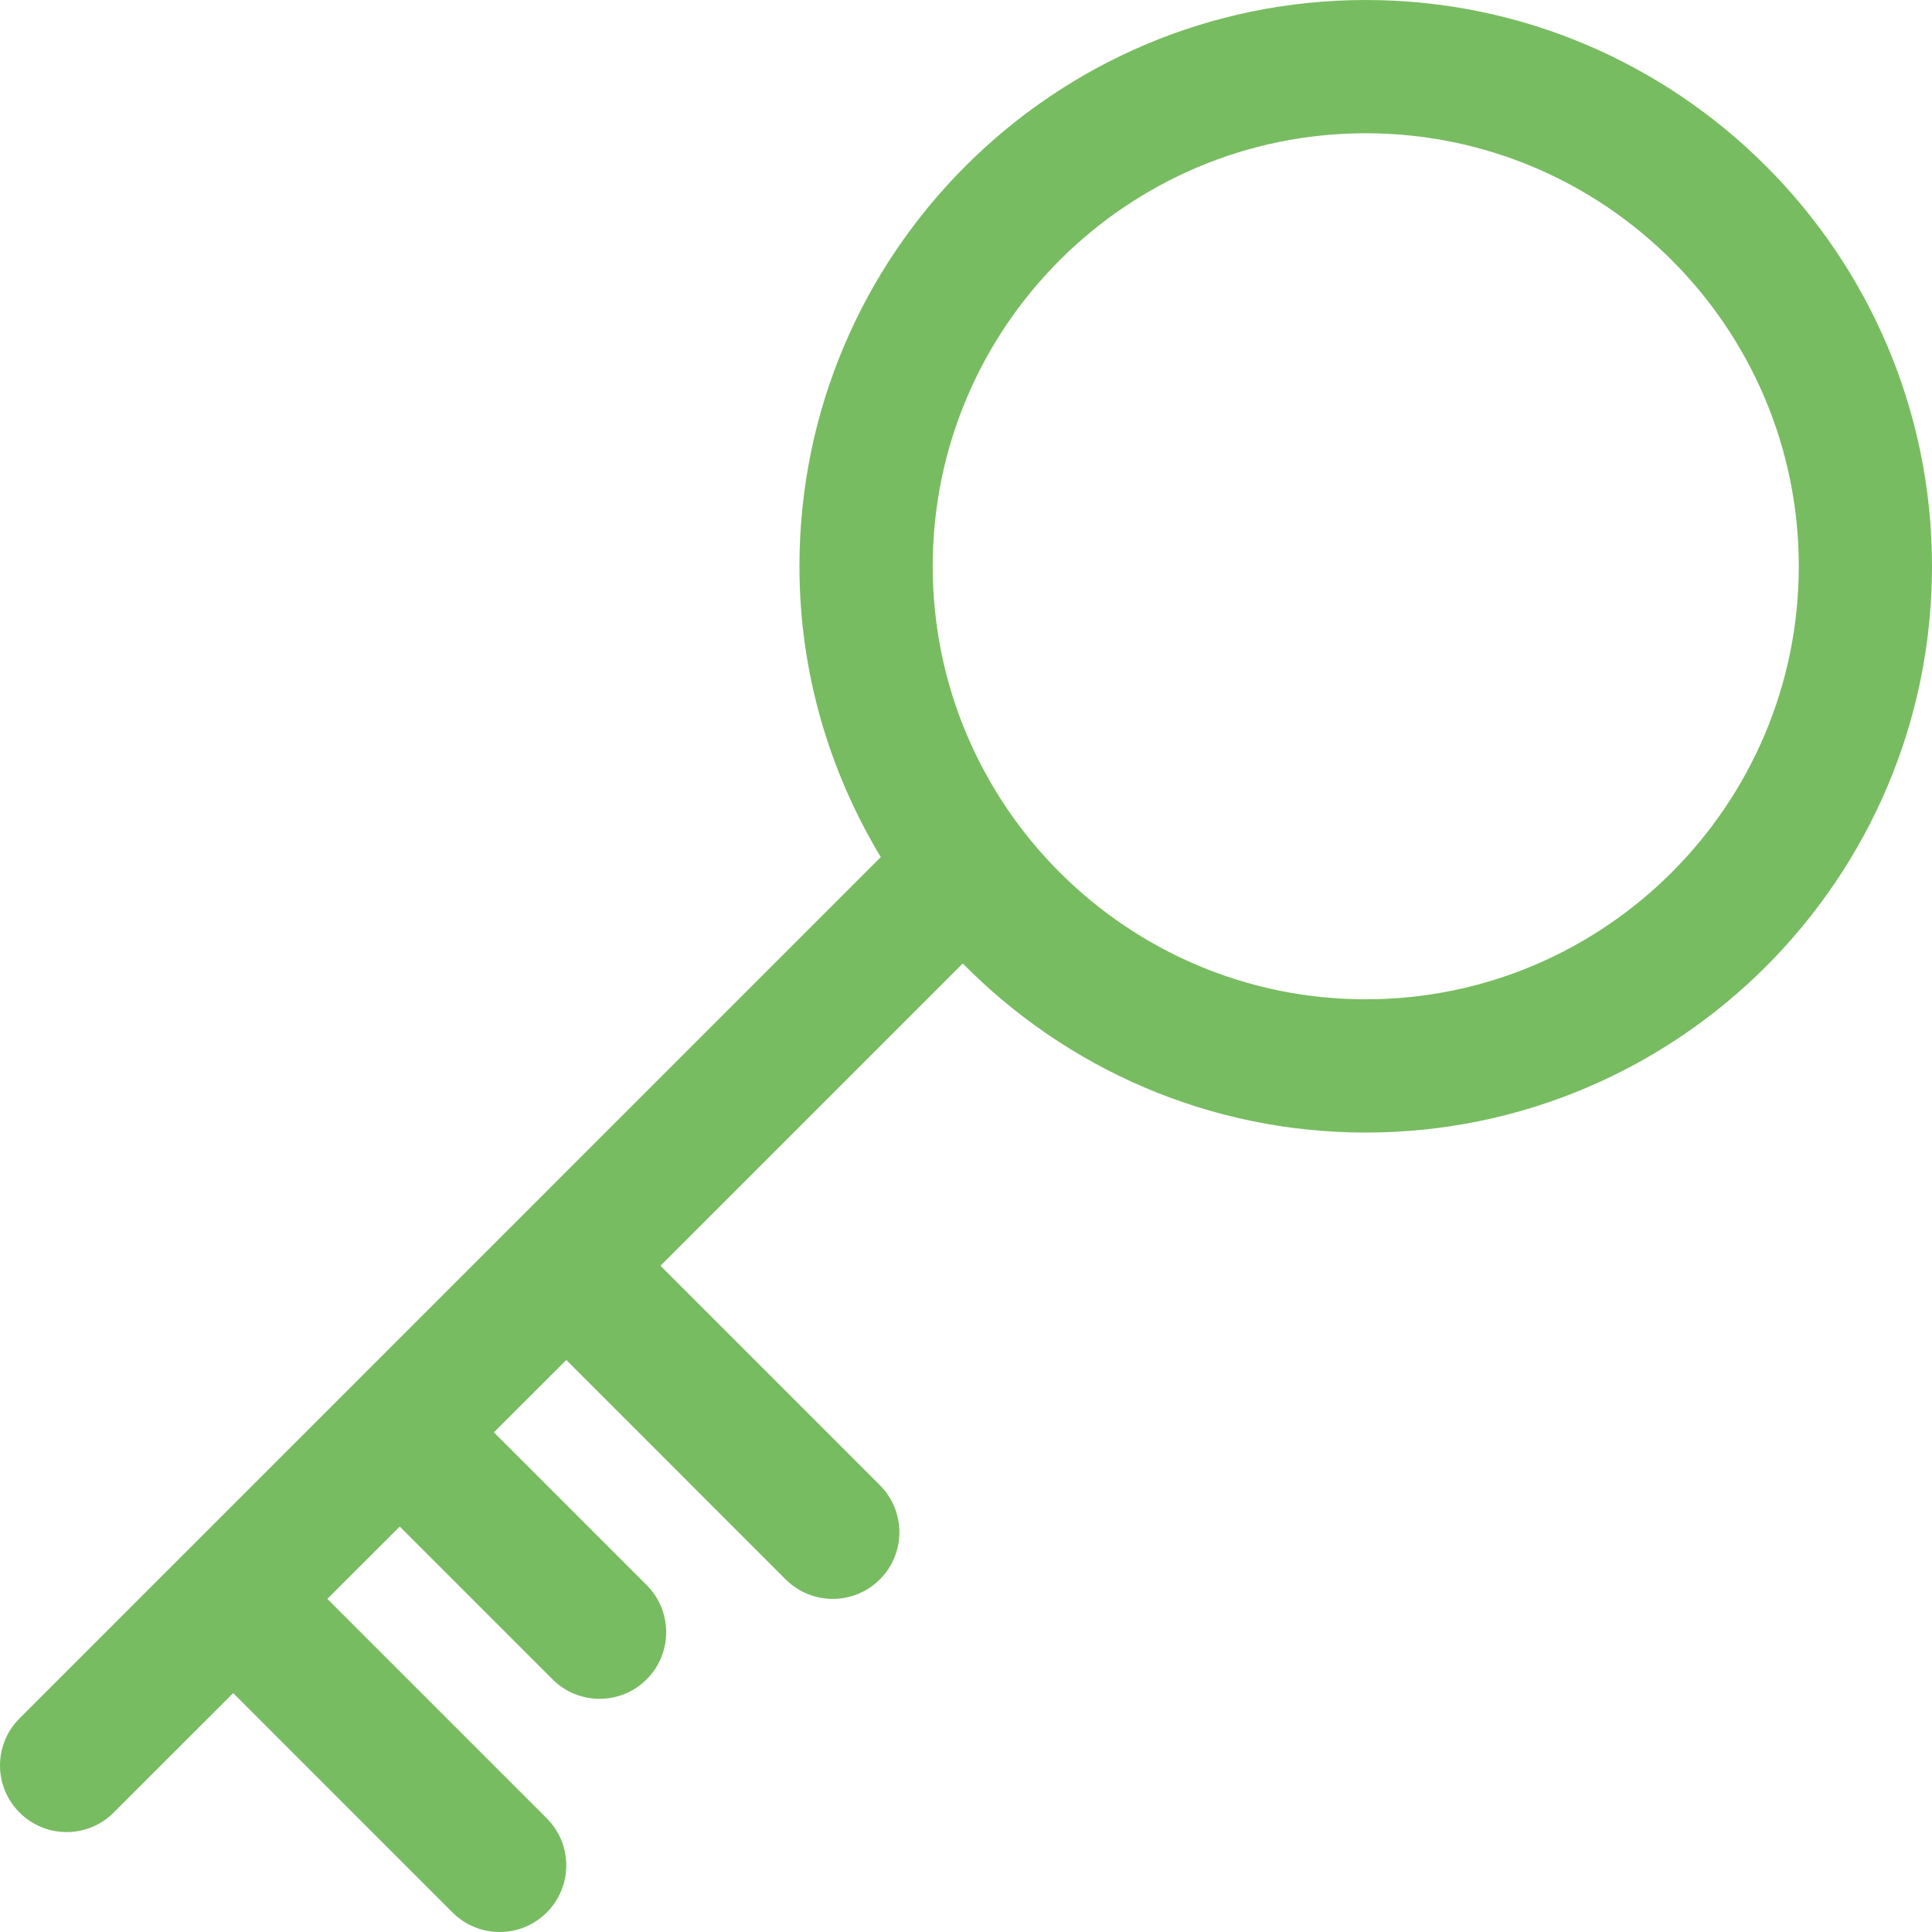<?xml version="1.0" encoding="UTF-8" standalone="no"?>
<svg width="43px" height="43px" viewBox="0 0 43 43" version="1.1" xmlns="http://www.w3.org/2000/svg" xmlns:xlink="http://www.w3.org/1999/xlink">
    <!-- Generator: Sketch 43.1 (39012) - http://www.bohemiancoding.com/sketch -->
    <title>Shape</title>
    <desc>Created with Sketch.</desc>
    <defs></defs>
    <g id="Page-1" stroke="none" stroke-width="1" fill="none" fill-rule="evenodd">
        <g id="home" transform="translate(-1087, -3429)">
            <g id="05_ventajas" transform="translate(196, 2700)">
                <g id="3_items" transform="translate(0, 742)"></g>
            </g>
            <g id="key" transform="translate(1087, 3429)" fill-rule="nonzero" fill="#78BC61">
                <path d="M30.397,0 C23.447,0 17.793,5.654 17.793,12.603 C17.793,14.972 18.462,17.181 19.603,19.076 L0.435,38.245 C-0.145,38.824 -0.145,39.762 0.435,40.341 C0.724,40.631 1.103,40.776 1.483,40.776 C1.862,40.776 2.241,40.631 2.531,40.341 L5.19,37.683 L10.072,42.566 C10.362,42.855 10.741,43 11.121,43 C11.5,43 11.879,42.855 12.169,42.566 C12.748,41.987 12.748,41.048 12.169,40.469 L7.286,35.586 L8.897,33.976 L12.297,37.376 C12.586,37.666 12.965,37.81 13.345,37.81 C13.724,37.81 14.103,37.666 14.393,37.376 C14.972,36.797 14.972,35.858 14.393,35.279 L10.993,31.879 L12.604,30.269 L17.486,35.152 C17.776,35.442 18.155,35.586 18.535,35.586 C18.914,35.586 19.293,35.442 19.583,35.152 C20.162,34.573 20.162,33.634 19.583,33.055 L14.7,28.172 L21.428,21.444 C23.715,23.764 26.889,25.207 30.397,25.207 C37.346,25.207 43,19.553 43,12.603 C43,5.654 37.346,0 30.397,0 Z M30.397,22.241 C25.082,22.241 20.759,17.918 20.759,12.603 C20.759,7.289 25.082,2.966 30.397,2.966 C35.711,2.966 40.035,7.289 40.035,12.603 C40.035,17.918 35.711,22.241 30.397,22.241 Z" id="Shape"></path>
            </g>
        </g>
    </g>
</svg>